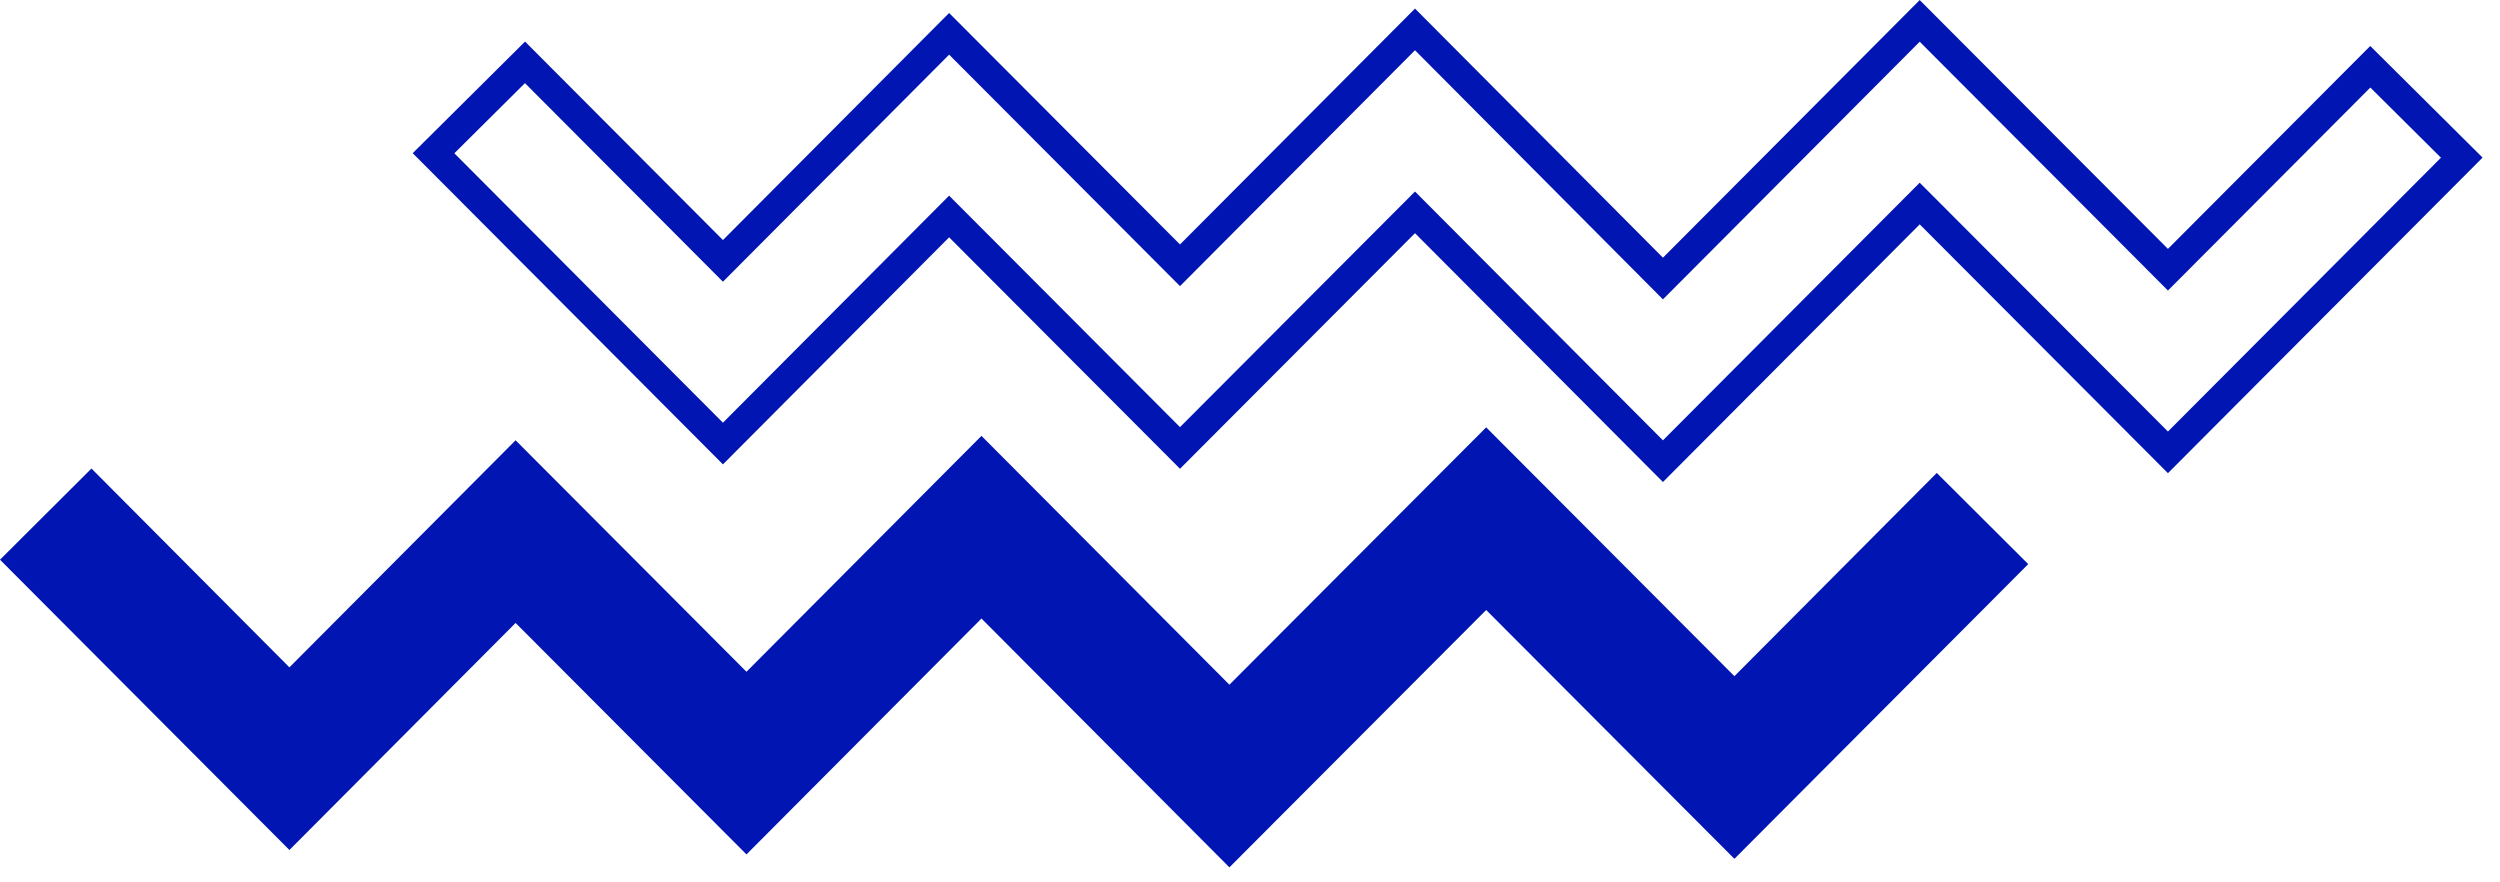 <svg width="85" height="30" viewBox="0 0 85 30" fill="none" xmlns="http://www.w3.org/2000/svg">
<g clip-path="url(#clip0_41_488)">
<path d="M41.8 29.49L33.37 21.03L25.38 29.05L17.53 21.18L9.84 28.9L0 19.03L3.11 15.93L9.84 22.69L17.53 14.97L25.38 22.84L33.37 14.82L41.8 23.28L50.53 14.53L58.97 22.99L65.85 16.08L68.96 19.18L58.97 29.2L50.53 20.74L41.8 29.49Z" fill="#0015b2"/>
<path d="M56.54 15.68L48.11 7.22L40.12 15.23L32.27 7.36L24.58 15.08L14.74 5.21L17.85 2.12L24.58 8.87L32.27 1.15L40.12 9.02L48.11 1L56.54 9.47L65.27 0.71L73.71 9.17L80.59 2.27L83.7 5.36L73.71 15.38L65.27 6.92L56.54 15.68Z" stroke="#0015b2" stroke-miterlimit="10"/>
</g>
<defs>
<clipPath id="clip0_41_488">
<rect width="84.4" height="29.49" fill="white"/>
</clipPath>
</defs>
</svg>
